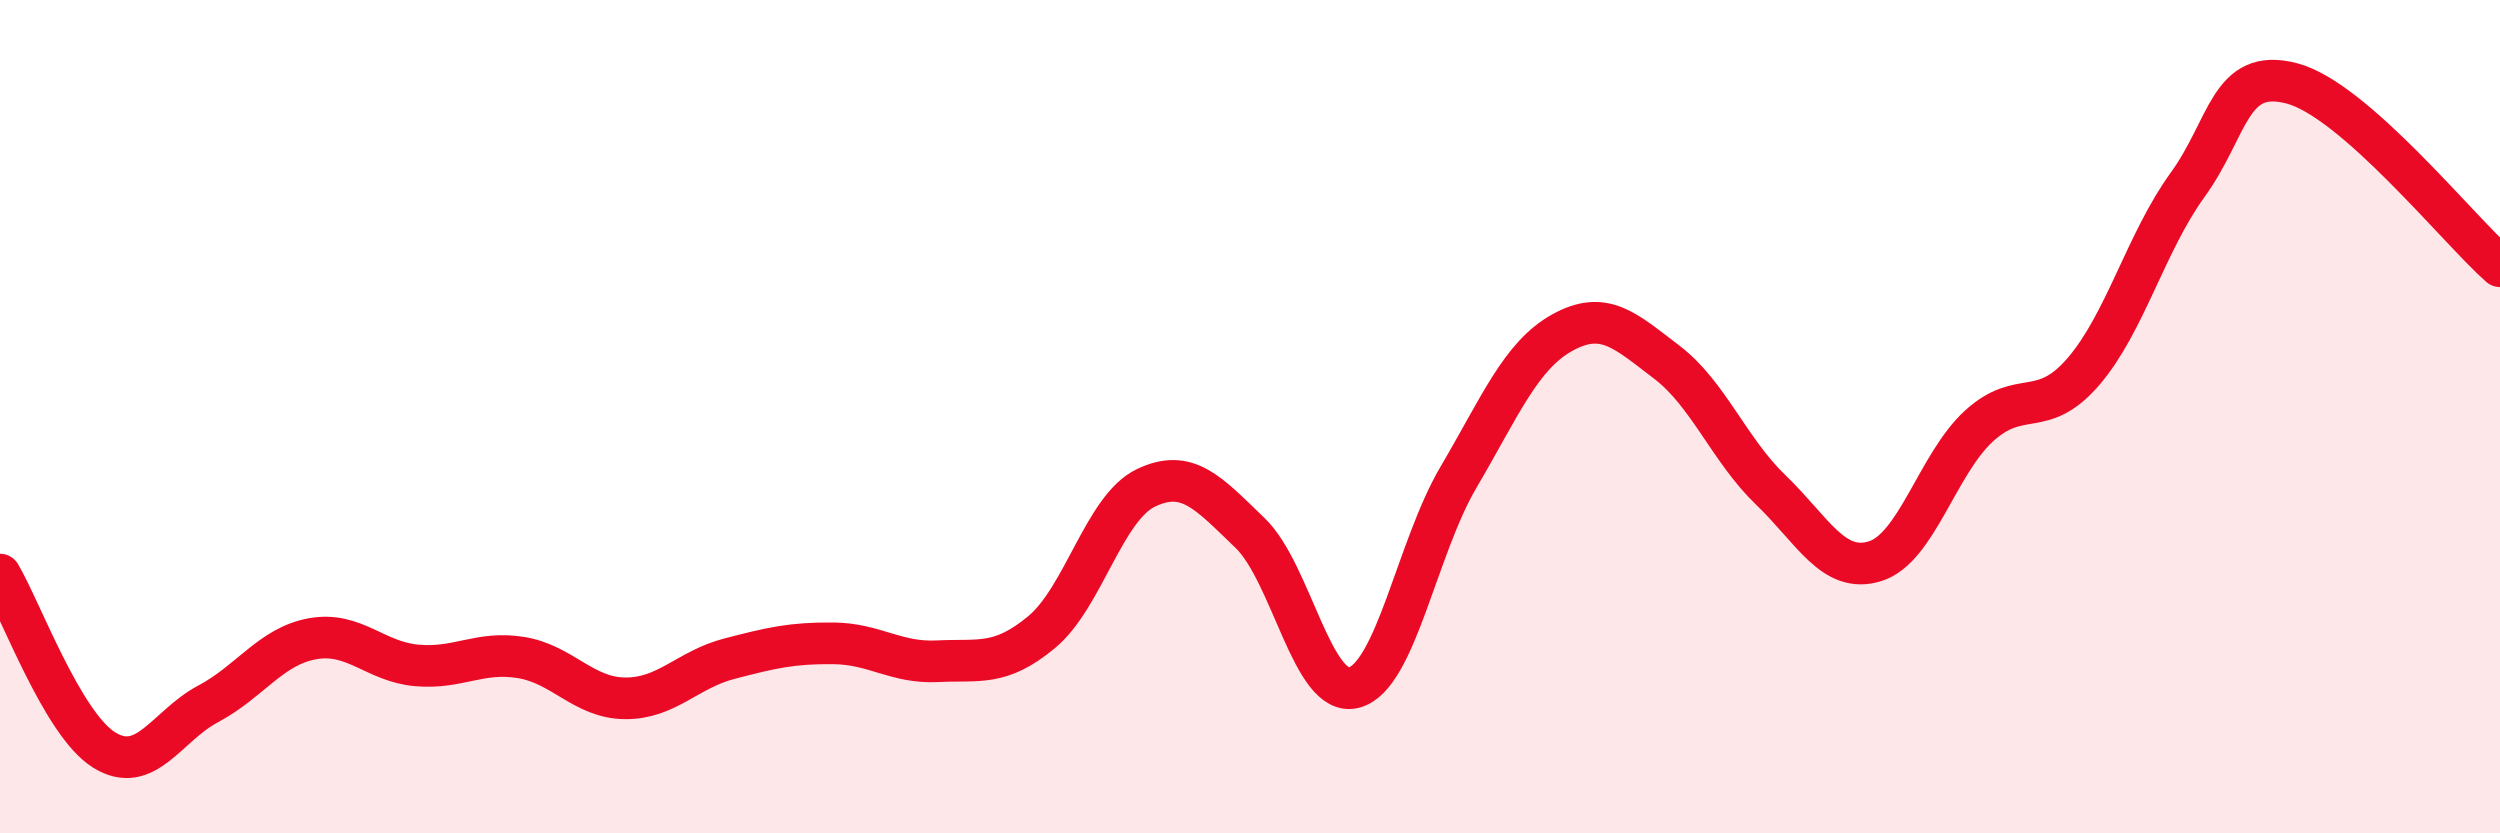 
    <svg width="60" height="20" viewBox="0 0 60 20" xmlns="http://www.w3.org/2000/svg">
      <path
        d="M 0,13.79 C 0.5,14.63 1.5,17.38 2.5,18 C 3.5,18.62 4,17.42 5,16.89 C 6,16.36 6.5,15.51 7.5,15.33 C 8.5,15.15 9,15.88 10,15.97 C 11,16.06 11.5,15.62 12.5,15.78 C 13.5,15.94 14,16.75 15,16.76 C 16,16.77 16.5,16.07 17.5,15.81 C 18.5,15.55 19,15.43 20,15.44 C 21,15.45 21.5,15.92 22.5,15.87 C 23.5,15.82 24,16 25,15.17 C 26,14.34 26.5,12.19 27.5,11.71 C 28.5,11.23 29,11.83 30,12.79 C 31,13.75 31.5,16.77 32.5,16.5 C 33.5,16.23 34,13.16 35,11.46 C 36,9.76 36.5,8.53 37.5,7.98 C 38.5,7.43 39,7.93 40,8.69 C 41,9.45 41.5,10.8 42.5,11.76 C 43.5,12.72 44,13.78 45,13.47 C 46,13.16 46.5,11.13 47.5,10.22 C 48.5,9.31 49,10.08 50,8.92 C 51,7.76 51.5,5.82 52.5,4.44 C 53.5,3.06 53.5,1.61 55,2 C 56.5,2.39 59,5.51 60,6.39L60 20L0 20Z"
        fill="#EB0A25"
        opacity="0.1"
        stroke-linecap="round"
        stroke-linejoin="round"
      />
      <path
        d="M 0,13.79 C 0.5,14.63 1.5,17.38 2.5,18 C 3.5,18.62 4,17.42 5,16.89 C 6,16.36 6.5,15.51 7.5,15.33 C 8.5,15.15 9,15.88 10,15.97 C 11,16.06 11.5,15.62 12.5,15.78 C 13.5,15.94 14,16.75 15,16.76 C 16,16.77 16.5,16.07 17.5,15.81 C 18.5,15.55 19,15.43 20,15.44 C 21,15.45 21.5,15.92 22.5,15.87 C 23.5,15.82 24,16 25,15.17 C 26,14.34 26.5,12.19 27.5,11.71 C 28.5,11.23 29,11.83 30,12.79 C 31,13.75 31.5,16.77 32.5,16.5 C 33.5,16.23 34,13.16 35,11.46 C 36,9.76 36.5,8.53 37.5,7.98 C 38.5,7.43 39,7.93 40,8.69 C 41,9.45 41.5,10.8 42.5,11.76 C 43.5,12.72 44,13.78 45,13.47 C 46,13.16 46.5,11.13 47.5,10.22 C 48.5,9.31 49,10.08 50,8.92 C 51,7.76 51.5,5.82 52.5,4.44 C 53.5,3.06 53.5,1.61 55,2 C 56.5,2.39 59,5.51 60,6.39"
        stroke="#EB0A25"
        stroke-width="1"
        fill="none"
        stroke-linecap="round"
        stroke-linejoin="round"
      />
    </svg>
  